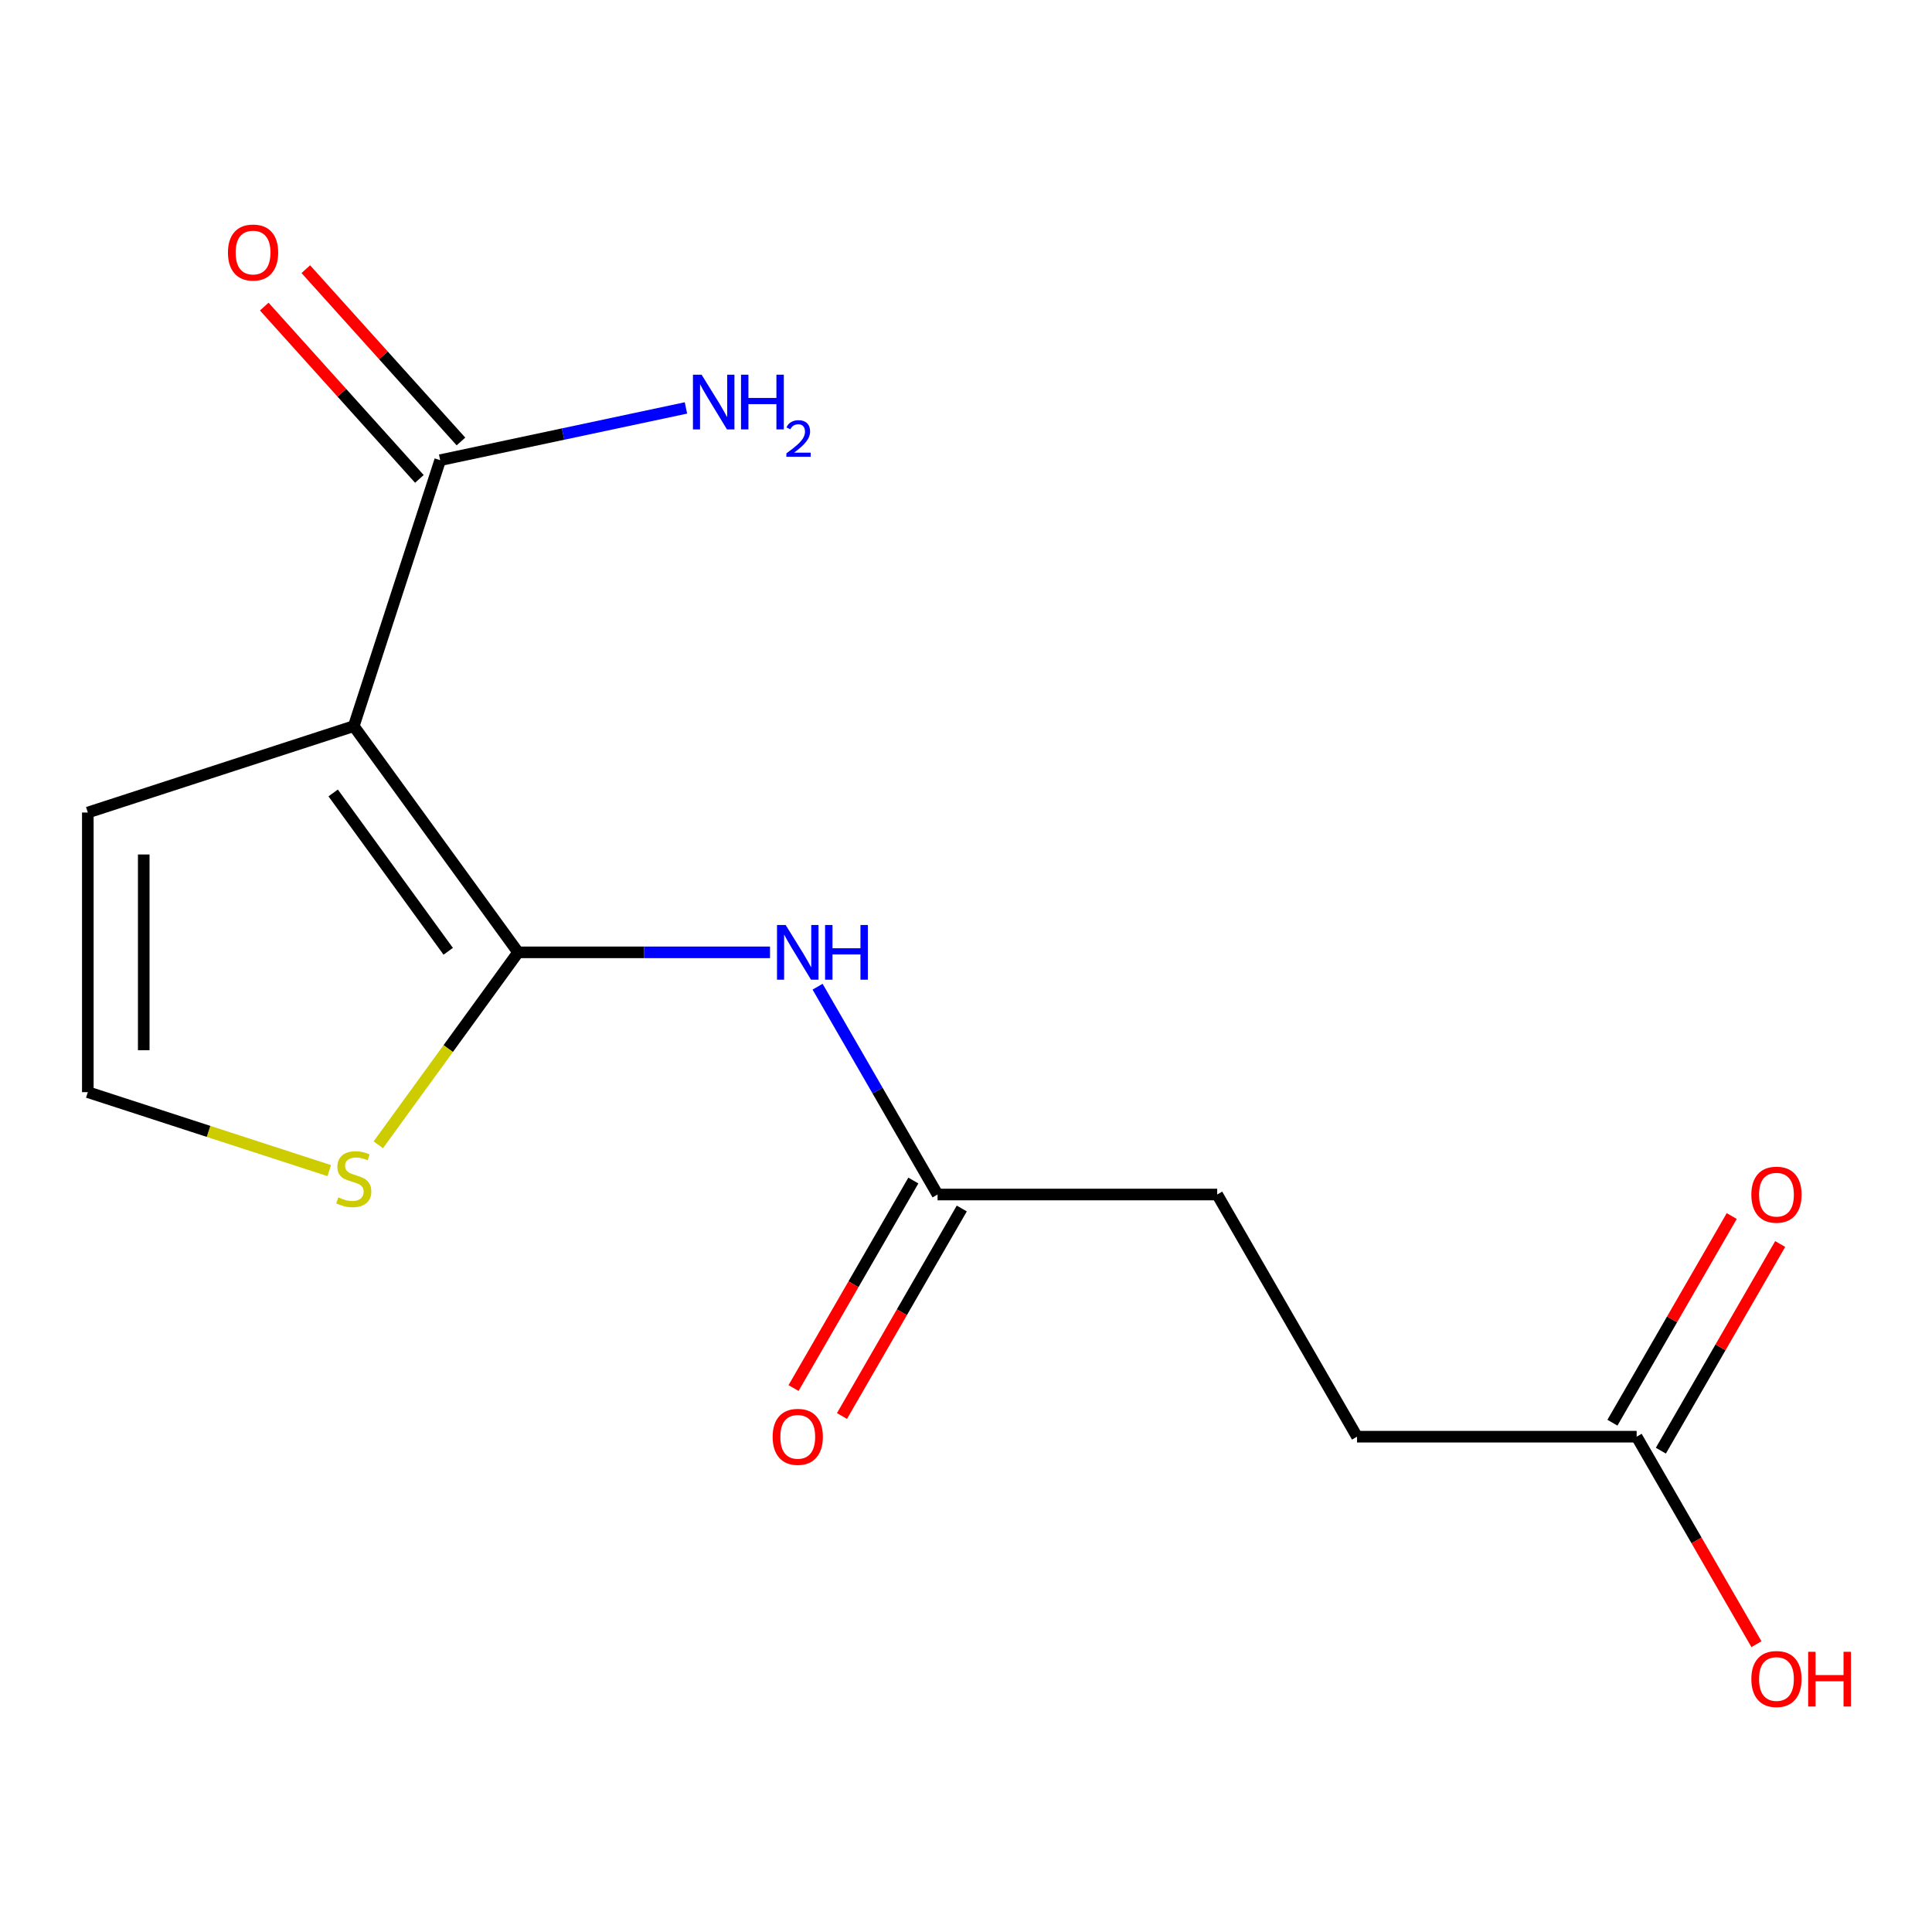 <?xml version='1.0' encoding='iso-8859-1'?>
<svg version='1.1' baseProfile='full'
              xmlns='http://www.w3.org/2000/svg'
                      xmlns:rdkit='http://www.rdkit.org/xml'
                      xmlns:xlink='http://www.w3.org/1999/xlink'
                  xml:space='preserve'
width='1000px' height='1000px' viewBox='0 0 1000 1000'>
<!-- END OF HEADER -->
<rect style='opacity:1.0;fill:#FFFFFF;stroke:none' width='1000' height='1000' x='0' y='0'> </rect>
<path class='bond-0' d='M 268.18,492.935 L 183.107,375.841' style='fill:none;fill-rule:evenodd;stroke:#000000;stroke-width:6px;stroke-linecap:butt;stroke-linejoin:miter;stroke-opacity:1' />
<path class='bond-0' d='M 232.001,492.386 L 172.449,410.42' style='fill:none;fill-rule:evenodd;stroke:#000000;stroke-width:6px;stroke-linecap:butt;stroke-linejoin:miter;stroke-opacity:1' />
<path class='bond-1' d='M 268.18,492.935 L 333.369,492.935' style='fill:none;fill-rule:evenodd;stroke:#000000;stroke-width:6px;stroke-linecap:butt;stroke-linejoin:miter;stroke-opacity:1' />
<path class='bond-1' d='M 333.369,492.935 L 398.558,492.935' style='fill:none;fill-rule:evenodd;stroke:#0000FF;stroke-width:6px;stroke-linecap:butt;stroke-linejoin:miter;stroke-opacity:1' />
<path class='bond-3' d='M 268.18,492.935 L 231.993,542.743' style='fill:none;fill-rule:evenodd;stroke:#000000;stroke-width:6px;stroke-linecap:butt;stroke-linejoin:miter;stroke-opacity:1' />
<path class='bond-3' d='M 231.993,542.743 L 195.805,592.551' style='fill:none;fill-rule:evenodd;stroke:#CCCC00;stroke-width:6px;stroke-linecap:butt;stroke-linejoin:miter;stroke-opacity:1' />
<path class='bond-2' d='M 183.107,375.841 L 227.833,238.189' style='fill:none;fill-rule:evenodd;stroke:#000000;stroke-width:6px;stroke-linecap:butt;stroke-linejoin:miter;stroke-opacity:1' />
<path class='bond-5' d='M 183.107,375.841 L 45.455,420.567' style='fill:none;fill-rule:evenodd;stroke:#000000;stroke-width:6px;stroke-linecap:butt;stroke-linejoin:miter;stroke-opacity:1' />
<path class='bond-4' d='M 423.181,510.714 L 454.233,564.497' style='fill:none;fill-rule:evenodd;stroke:#0000FF;stroke-width:6px;stroke-linecap:butt;stroke-linejoin:miter;stroke-opacity:1' />
<path class='bond-4' d='M 454.233,564.497 L 485.285,618.28' style='fill:none;fill-rule:evenodd;stroke:#000000;stroke-width:6px;stroke-linecap:butt;stroke-linejoin:miter;stroke-opacity:1' />
<path class='bond-8' d='M 238.589,228.504 L 198.439,183.914' style='fill:none;fill-rule:evenodd;stroke:#000000;stroke-width:6px;stroke-linecap:butt;stroke-linejoin:miter;stroke-opacity:1' />
<path class='bond-8' d='M 198.439,183.914 L 158.289,139.323' style='fill:none;fill-rule:evenodd;stroke:#FF0000;stroke-width:6px;stroke-linecap:butt;stroke-linejoin:miter;stroke-opacity:1' />
<path class='bond-8' d='M 217.077,247.874 L 176.927,203.283' style='fill:none;fill-rule:evenodd;stroke:#000000;stroke-width:6px;stroke-linecap:butt;stroke-linejoin:miter;stroke-opacity:1' />
<path class='bond-8' d='M 176.927,203.283 L 136.777,158.692' style='fill:none;fill-rule:evenodd;stroke:#FF0000;stroke-width:6px;stroke-linecap:butt;stroke-linejoin:miter;stroke-opacity:1' />
<path class='bond-11' d='M 227.833,238.189 L 291.44,224.669' style='fill:none;fill-rule:evenodd;stroke:#000000;stroke-width:6px;stroke-linecap:butt;stroke-linejoin:miter;stroke-opacity:1' />
<path class='bond-11' d='M 291.44,224.669 L 355.047,211.149' style='fill:none;fill-rule:evenodd;stroke:#0000FF;stroke-width:6px;stroke-linecap:butt;stroke-linejoin:miter;stroke-opacity:1' />
<path class='bond-6' d='M 170.408,605.903 L 107.931,585.603' style='fill:none;fill-rule:evenodd;stroke:#CCCC00;stroke-width:6px;stroke-linecap:butt;stroke-linejoin:miter;stroke-opacity:1' />
<path class='bond-6' d='M 107.931,585.603 L 45.455,565.303' style='fill:none;fill-rule:evenodd;stroke:#000000;stroke-width:6px;stroke-linecap:butt;stroke-linejoin:miter;stroke-opacity:1' />
<path class='bond-9' d='M 472.75,611.044 L 441.744,664.747' style='fill:none;fill-rule:evenodd;stroke:#000000;stroke-width:6px;stroke-linecap:butt;stroke-linejoin:miter;stroke-opacity:1' />
<path class='bond-9' d='M 441.744,664.747 L 410.739,718.45' style='fill:none;fill-rule:evenodd;stroke:#FF0000;stroke-width:6px;stroke-linecap:butt;stroke-linejoin:miter;stroke-opacity:1' />
<path class='bond-9' d='M 497.819,625.517 L 466.813,679.221' style='fill:none;fill-rule:evenodd;stroke:#000000;stroke-width:6px;stroke-linecap:butt;stroke-linejoin:miter;stroke-opacity:1' />
<path class='bond-9' d='M 466.813,679.221 L 435.808,732.924' style='fill:none;fill-rule:evenodd;stroke:#FF0000;stroke-width:6px;stroke-linecap:butt;stroke-linejoin:miter;stroke-opacity:1' />
<path class='bond-12' d='M 485.285,618.28 L 630.021,618.28' style='fill:none;fill-rule:evenodd;stroke:#000000;stroke-width:6px;stroke-linecap:butt;stroke-linejoin:miter;stroke-opacity:1' />
<path class='bond-15' d='M 45.455,420.567 L 45.455,565.303' style='fill:none;fill-rule:evenodd;stroke:#000000;stroke-width:6px;stroke-linecap:butt;stroke-linejoin:miter;stroke-opacity:1' />
<path class='bond-15' d='M 74.402,442.278 L 74.402,543.593' style='fill:none;fill-rule:evenodd;stroke:#000000;stroke-width:6px;stroke-linecap:butt;stroke-linejoin:miter;stroke-opacity:1' />
<path class='bond-7' d='M 847.125,743.626 L 702.389,743.626' style='fill:none;fill-rule:evenodd;stroke:#000000;stroke-width:6px;stroke-linecap:butt;stroke-linejoin:miter;stroke-opacity:1' />
<path class='bond-10' d='M 859.659,750.862 L 890.538,697.379' style='fill:none;fill-rule:evenodd;stroke:#000000;stroke-width:6px;stroke-linecap:butt;stroke-linejoin:miter;stroke-opacity:1' />
<path class='bond-10' d='M 890.538,697.379 L 921.417,643.896' style='fill:none;fill-rule:evenodd;stroke:#FF0000;stroke-width:6px;stroke-linecap:butt;stroke-linejoin:miter;stroke-opacity:1' />
<path class='bond-10' d='M 834.59,736.389 L 865.469,682.905' style='fill:none;fill-rule:evenodd;stroke:#000000;stroke-width:6px;stroke-linecap:butt;stroke-linejoin:miter;stroke-opacity:1' />
<path class='bond-10' d='M 865.469,682.905 L 896.348,629.422' style='fill:none;fill-rule:evenodd;stroke:#FF0000;stroke-width:6px;stroke-linecap:butt;stroke-linejoin:miter;stroke-opacity:1' />
<path class='bond-14' d='M 847.125,743.626 L 878.13,797.329' style='fill:none;fill-rule:evenodd;stroke:#000000;stroke-width:6px;stroke-linecap:butt;stroke-linejoin:miter;stroke-opacity:1' />
<path class='bond-14' d='M 878.13,797.329 L 909.136,851.032' style='fill:none;fill-rule:evenodd;stroke:#FF0000;stroke-width:6px;stroke-linecap:butt;stroke-linejoin:miter;stroke-opacity:1' />
<path class='bond-13' d='M 630.021,618.28 L 702.389,743.626' style='fill:none;fill-rule:evenodd;stroke:#000000;stroke-width:6px;stroke-linecap:butt;stroke-linejoin:miter;stroke-opacity:1' />
<path  class='atom-2' d='M 406.657 478.775
L 415.937 493.775
Q 416.857 495.255, 418.337 497.935
Q 419.817 500.615, 419.897 500.775
L 419.897 478.775
L 423.657 478.775
L 423.657 507.095
L 419.777 507.095
L 409.817 490.695
Q 408.657 488.775, 407.417 486.575
Q 406.217 484.375, 405.857 483.695
L 405.857 507.095
L 402.177 507.095
L 402.177 478.775
L 406.657 478.775
' fill='#0000FF'/>
<path  class='atom-2' d='M 427.057 478.775
L 430.897 478.775
L 430.897 490.815
L 445.377 490.815
L 445.377 478.775
L 449.217 478.775
L 449.217 507.095
L 445.377 507.095
L 445.377 494.015
L 430.897 494.015
L 430.897 507.095
L 427.057 507.095
L 427.057 478.775
' fill='#0000FF'/>
<path  class='atom-4' d='M 175.107 619.749
Q 175.427 619.869, 176.747 620.429
Q 178.067 620.989, 179.507 621.349
Q 180.987 621.669, 182.427 621.669
Q 185.107 621.669, 186.667 620.389
Q 188.227 619.069, 188.227 616.789
Q 188.227 615.229, 187.427 614.269
Q 186.667 613.309, 185.467 612.789
Q 184.267 612.269, 182.267 611.669
Q 179.747 610.909, 178.227 610.189
Q 176.747 609.469, 175.667 607.949
Q 174.627 606.429, 174.627 603.869
Q 174.627 600.309, 177.027 598.109
Q 179.467 595.909, 184.267 595.909
Q 187.547 595.909, 191.267 597.469
L 190.347 600.549
Q 186.947 599.149, 184.387 599.149
Q 181.627 599.149, 180.107 600.309
Q 178.587 601.429, 178.627 603.389
Q 178.627 604.909, 179.387 605.829
Q 180.187 606.749, 181.307 607.269
Q 182.467 607.789, 184.387 608.389
Q 186.947 609.189, 188.467 609.989
Q 189.987 610.789, 191.067 612.429
Q 192.187 614.029, 192.187 616.789
Q 192.187 620.709, 189.547 622.829
Q 186.947 624.909, 182.587 624.909
Q 180.067 624.909, 178.147 624.349
Q 176.267 623.829, 174.027 622.909
L 175.107 619.749
' fill='#CCCC00'/>
<path  class='atom-9' d='M 117.985 130.709
Q 117.985 123.909, 121.345 120.109
Q 124.705 116.309, 130.985 116.309
Q 137.265 116.309, 140.625 120.109
Q 143.985 123.909, 143.985 130.709
Q 143.985 137.589, 140.585 141.509
Q 137.185 145.389, 130.985 145.389
Q 124.745 145.389, 121.345 141.509
Q 117.985 137.629, 117.985 130.709
M 130.985 142.189
Q 135.305 142.189, 137.625 139.309
Q 139.985 136.389, 139.985 130.709
Q 139.985 125.149, 137.625 122.349
Q 135.305 119.509, 130.985 119.509
Q 126.665 119.509, 124.305 122.309
Q 121.985 125.109, 121.985 130.709
Q 121.985 136.429, 124.305 139.309
Q 126.665 142.189, 130.985 142.189
' fill='#FF0000'/>
<path  class='atom-10' d='M 399.917 743.706
Q 399.917 736.906, 403.277 733.106
Q 406.637 729.306, 412.917 729.306
Q 419.197 729.306, 422.557 733.106
Q 425.917 736.906, 425.917 743.706
Q 425.917 750.586, 422.517 754.506
Q 419.117 758.386, 412.917 758.386
Q 406.677 758.386, 403.277 754.506
Q 399.917 750.626, 399.917 743.706
M 412.917 755.186
Q 417.237 755.186, 419.557 752.306
Q 421.917 749.386, 421.917 743.706
Q 421.917 738.146, 419.557 735.346
Q 417.237 732.506, 412.917 732.506
Q 408.597 732.506, 406.237 735.306
Q 403.917 738.106, 403.917 743.706
Q 403.917 749.426, 406.237 752.306
Q 408.597 755.186, 412.917 755.186
' fill='#FF0000'/>
<path  class='atom-11' d='M 906.493 618.36
Q 906.493 611.56, 909.853 607.76
Q 913.213 603.96, 919.493 603.96
Q 925.773 603.96, 929.133 607.76
Q 932.493 611.56, 932.493 618.36
Q 932.493 625.24, 929.093 629.16
Q 925.693 633.04, 919.493 633.04
Q 913.253 633.04, 909.853 629.16
Q 906.493 625.28, 906.493 618.36
M 919.493 629.84
Q 923.813 629.84, 926.133 626.96
Q 928.493 624.04, 928.493 618.36
Q 928.493 612.8, 926.133 610
Q 923.813 607.16, 919.493 607.16
Q 915.173 607.16, 912.813 609.96
Q 910.493 612.76, 910.493 618.36
Q 910.493 624.08, 912.813 626.96
Q 915.173 629.84, 919.493 629.84
' fill='#FF0000'/>
<path  class='atom-12' d='M 363.146 193.937
L 372.426 208.937
Q 373.346 210.417, 374.826 213.097
Q 376.306 215.777, 376.386 215.937
L 376.386 193.937
L 380.146 193.937
L 380.146 222.257
L 376.266 222.257
L 366.306 205.857
Q 365.146 203.937, 363.906 201.737
Q 362.706 199.537, 362.346 198.857
L 362.346 222.257
L 358.666 222.257
L 358.666 193.937
L 363.146 193.937
' fill='#0000FF'/>
<path  class='atom-12' d='M 383.546 193.937
L 387.386 193.937
L 387.386 205.977
L 401.866 205.977
L 401.866 193.937
L 405.706 193.937
L 405.706 222.257
L 401.866 222.257
L 401.866 209.177
L 387.386 209.177
L 387.386 222.257
L 383.546 222.257
L 383.546 193.937
' fill='#0000FF'/>
<path  class='atom-12' d='M 407.079 221.263
Q 407.765 219.494, 409.402 218.518
Q 411.039 217.514, 413.309 217.514
Q 416.134 217.514, 417.718 219.046
Q 419.302 220.577, 419.302 223.296
Q 419.302 226.068, 417.243 228.655
Q 415.21 231.242, 410.986 234.305
L 419.619 234.305
L 419.619 236.417
L 407.026 236.417
L 407.026 234.648
Q 410.511 232.166, 412.57 230.318
Q 414.655 228.47, 415.659 226.807
Q 416.662 225.144, 416.662 223.428
Q 416.662 221.633, 415.764 220.63
Q 414.867 219.626, 413.309 219.626
Q 411.804 219.626, 410.801 220.234
Q 409.798 220.841, 409.085 222.187
L 407.079 221.263
' fill='#0000FF'/>
<path  class='atom-15' d='M 906.493 869.051
Q 906.493 862.251, 909.853 858.451
Q 913.213 854.651, 919.493 854.651
Q 925.773 854.651, 929.133 858.451
Q 932.493 862.251, 932.493 869.051
Q 932.493 875.931, 929.093 879.851
Q 925.693 883.731, 919.493 883.731
Q 913.253 883.731, 909.853 879.851
Q 906.493 875.971, 906.493 869.051
M 919.493 880.531
Q 923.813 880.531, 926.133 877.651
Q 928.493 874.731, 928.493 869.051
Q 928.493 863.491, 926.133 860.691
Q 923.813 857.851, 919.493 857.851
Q 915.173 857.851, 912.813 860.651
Q 910.493 863.451, 910.493 869.051
Q 910.493 874.771, 912.813 877.651
Q 915.173 880.531, 919.493 880.531
' fill='#FF0000'/>
<path  class='atom-15' d='M 935.893 854.971
L 939.733 854.971
L 939.733 867.011
L 954.213 867.011
L 954.213 854.971
L 958.053 854.971
L 958.053 883.291
L 954.213 883.291
L 954.213 870.211
L 939.733 870.211
L 939.733 883.291
L 935.893 883.291
L 935.893 854.971
' fill='#FF0000'/>
</svg>
